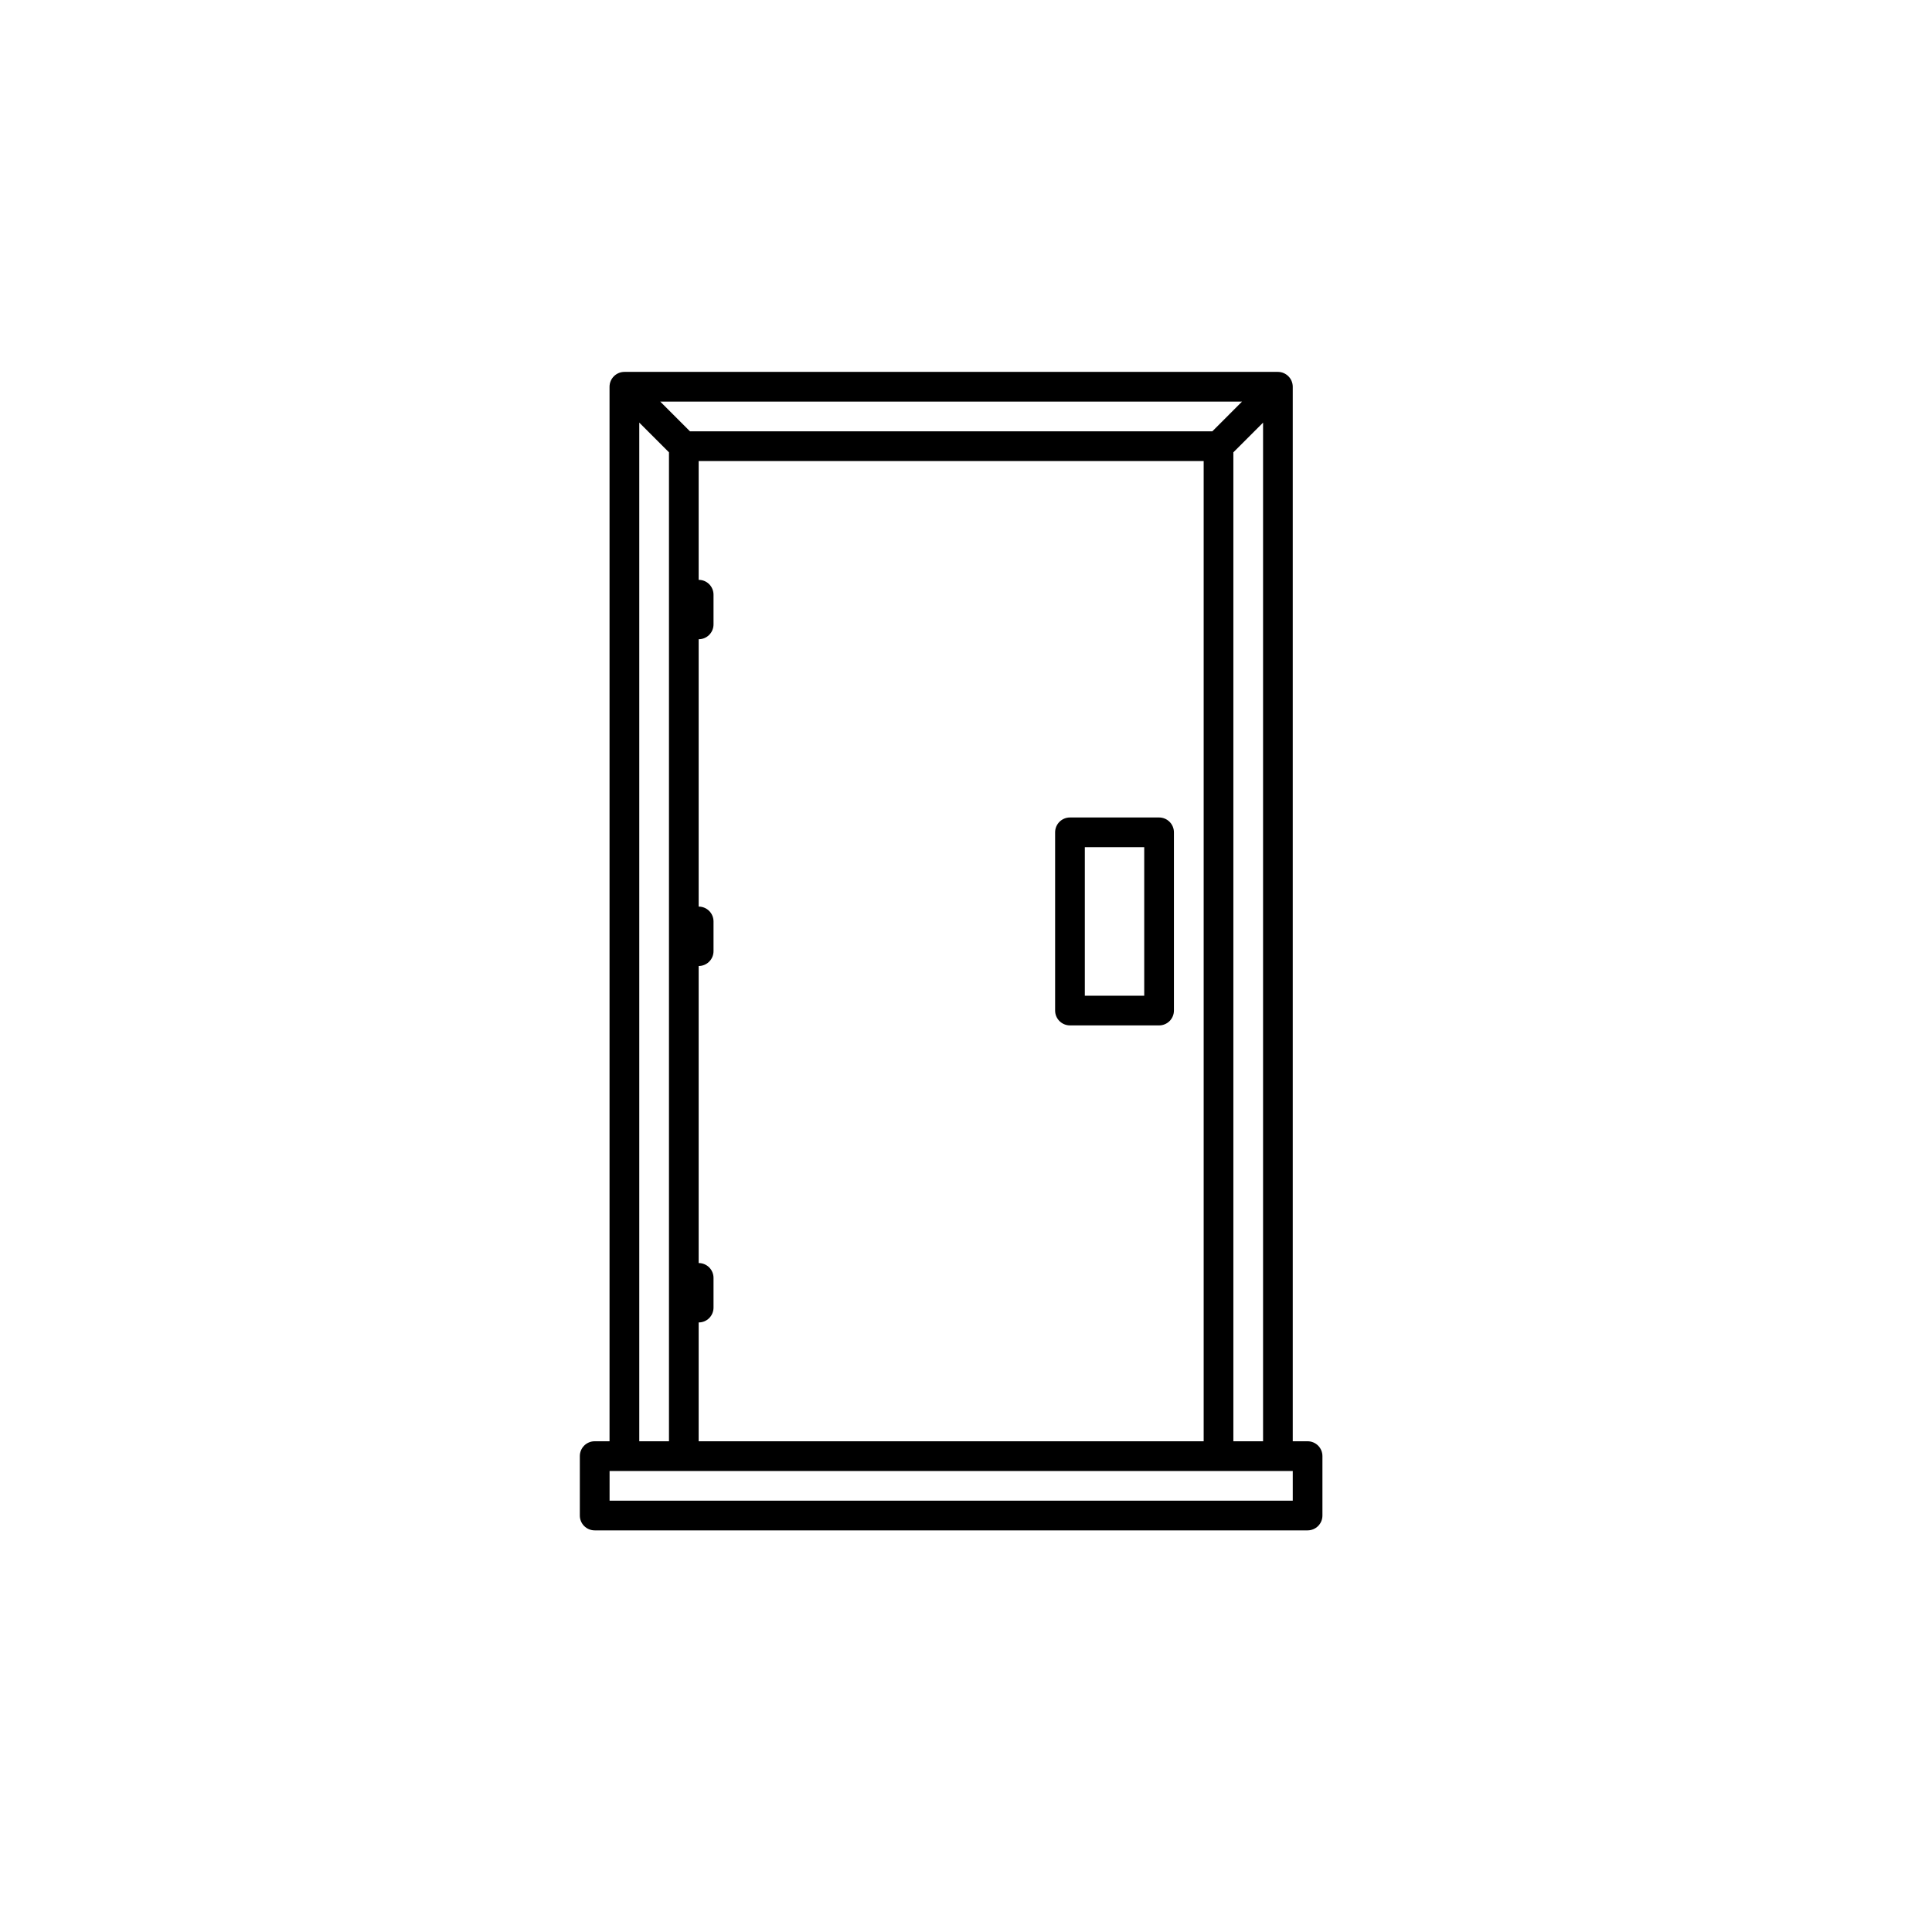 <?xml version="1.0" encoding="UTF-8"?>
<!-- Uploaded to: SVG Repo, www.svgrepo.com, Generator: SVG Repo Mixer Tools -->
<svg fill="#000000" width="800px" height="800px" version="1.1" viewBox="144 144 512 512" xmlns="http://www.w3.org/2000/svg">
 <g>
  <path d="m490.53 525.95h-3.938v-279.46c-0.008-2.168-1.766-3.926-3.934-3.934h-173.19c-2.168 0.008-3.926 1.766-3.934 3.934v279.46h-3.938c-1.043 0-2.047 0.414-2.785 1.152-0.738 0.738-1.152 1.742-1.148 2.785v15.746c-0.004 1.043 0.41 2.043 1.148 2.781 0.738 0.738 1.742 1.152 2.785 1.152h188.93c1.043 0 2.047-0.414 2.785-1.152 0.738-0.738 1.152-1.738 1.148-2.781v-15.746c0.004-1.043-0.41-2.047-1.148-2.785-0.738-0.738-1.742-1.152-2.785-1.152zm-25.246-267.65h-138.44l-7.871-7.871h154.18zm-136.13 236.16c1.047 0.004 2.047-0.41 2.785-1.148 0.738-0.738 1.152-1.742 1.152-2.785v-7.871c0-1.047-0.414-2.047-1.152-2.785-0.738-0.738-1.738-1.152-2.785-1.152v-78.719c1.047 0 2.047-0.414 2.785-1.152 0.738-0.738 1.152-1.742 1.152-2.785v-7.871c0-1.047-0.414-2.047-1.152-2.785-0.738-0.738-1.738-1.152-2.785-1.152v-70.848c1.047 0 2.047-0.414 2.785-1.152 0.738-0.738 1.152-1.738 1.152-2.785v-7.871c0-1.043-0.414-2.047-1.152-2.785-0.738-0.738-1.738-1.152-2.785-1.148v-31.488h133.83v259.77h-133.83zm141.7-230.59 7.871-7.871v269.95h-7.871zm-157.44-7.871 7.871 7.871v262.08h-7.871zm173.18 285.7h-181.05v-7.871h181.05z"/>
  <path d="m451.17 360.64h-23.617c-1.043 0-2.047 0.414-2.785 1.152-0.738 0.738-1.152 1.742-1.152 2.785v47.23c0 1.047 0.414 2.047 1.152 2.785 0.738 0.738 1.742 1.152 2.785 1.152h23.617c1.043 0 2.043-0.414 2.781-1.152 0.738-0.738 1.152-1.738 1.152-2.785v-47.23c0-1.043-0.414-2.047-1.152-2.785-0.738-0.738-1.738-1.152-2.781-1.152zm-3.938 47.234h-15.742v-39.359h15.742z"/>
 </g>
</svg>